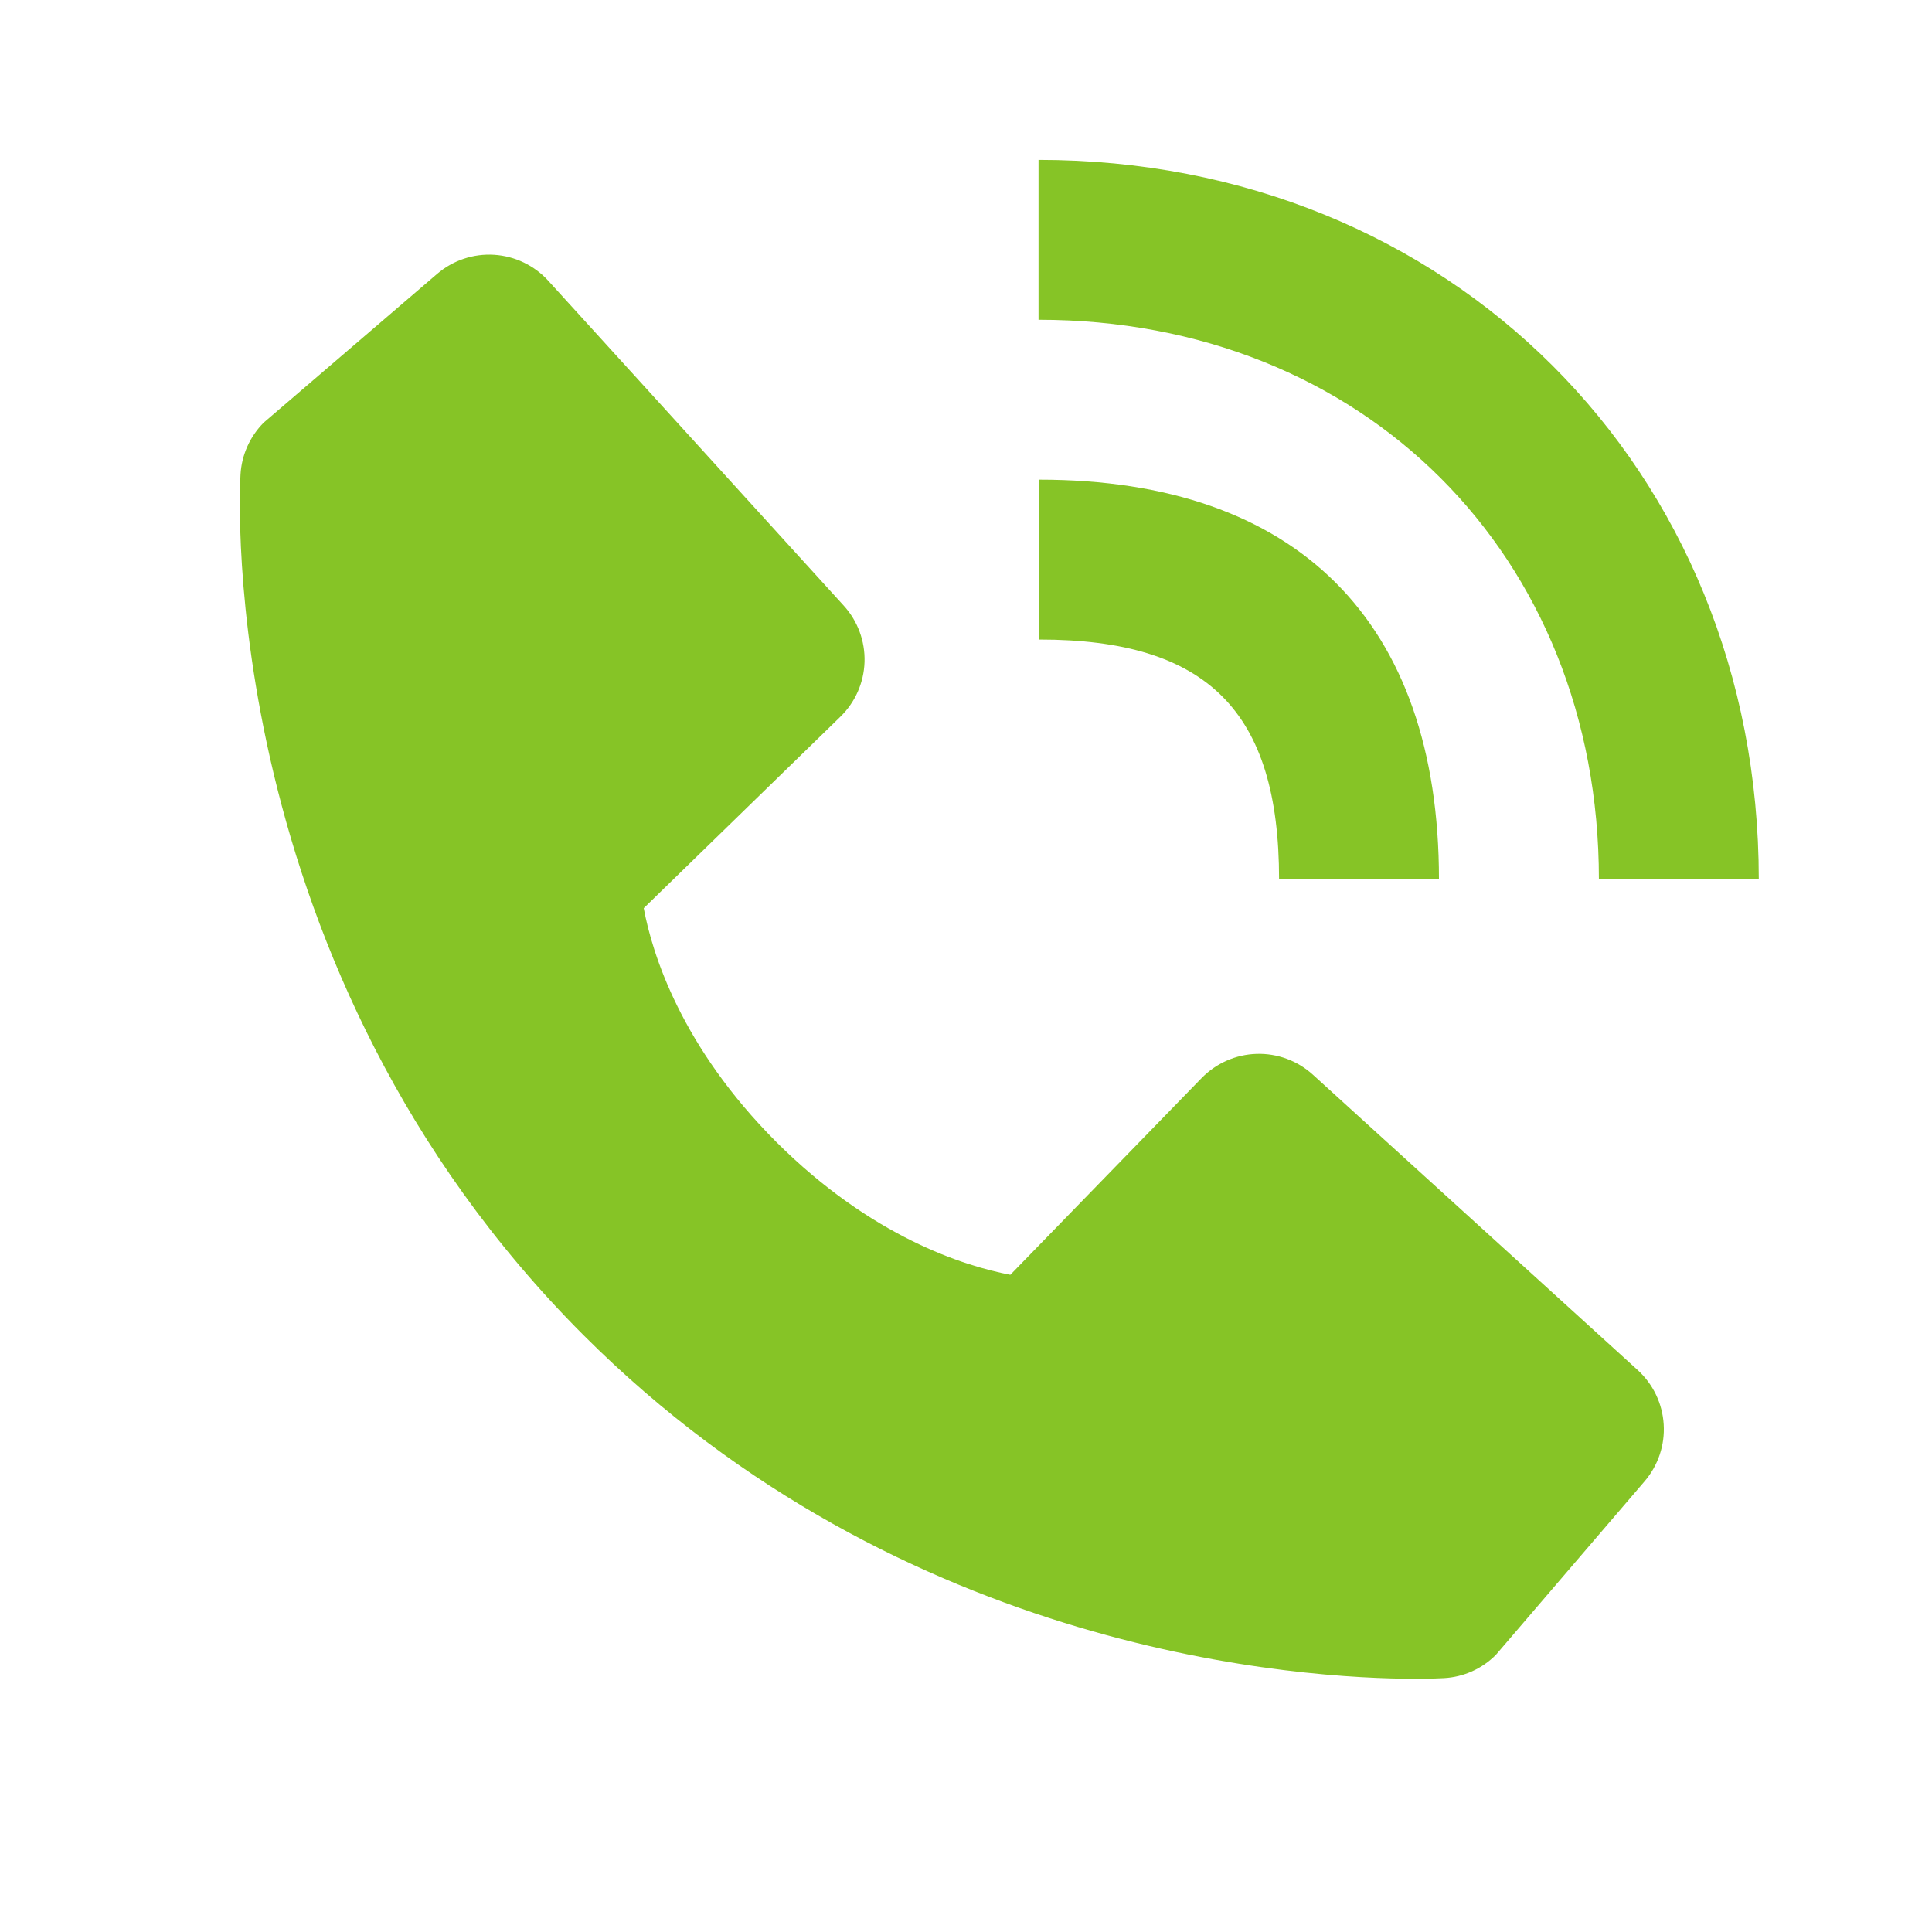 <?xml version="1.0" encoding="UTF-8"?>
<svg xmlns="http://www.w3.org/2000/svg" width="41" height="41" viewBox="0 0 41 41" fill="none">
  <path d="M33.931 18.659H37.324C37.324 9.956 30.754 3.393 22.039 3.393V6.786C28.93 6.786 33.931 11.778 33.931 18.659Z" fill="#86C426"></path>
  <path d="M22.055 13.572C25.623 13.572 27.144 15.093 27.144 18.661H30.537C30.537 13.19 27.526 10.179 22.055 10.179V13.572ZM27.86 22.805C27.534 22.509 27.106 22.351 26.666 22.365C26.225 22.378 25.808 22.563 25.5 22.878L21.441 27.053C20.464 26.867 18.499 26.254 16.477 24.237C14.455 22.213 13.842 20.244 13.661 19.273L17.832 15.212C18.149 14.905 18.333 14.487 18.347 14.047C18.36 13.607 18.202 13.178 17.905 12.852L11.637 5.96C11.34 5.633 10.928 5.435 10.487 5.407C10.046 5.379 9.612 5.525 9.277 5.812L5.596 8.969C5.303 9.264 5.128 9.655 5.104 10.07C5.078 10.494 4.593 20.541 12.383 28.334C19.18 35.129 27.692 35.626 30.037 35.626C30.38 35.626 30.59 35.615 30.646 35.612C31.061 35.589 31.452 35.413 31.745 35.118L34.901 31.435C35.188 31.1 35.334 30.666 35.306 30.226C35.279 29.785 35.081 29.373 34.755 29.076L27.86 22.805V22.805Z" fill="#86C426"></path>
</svg>
